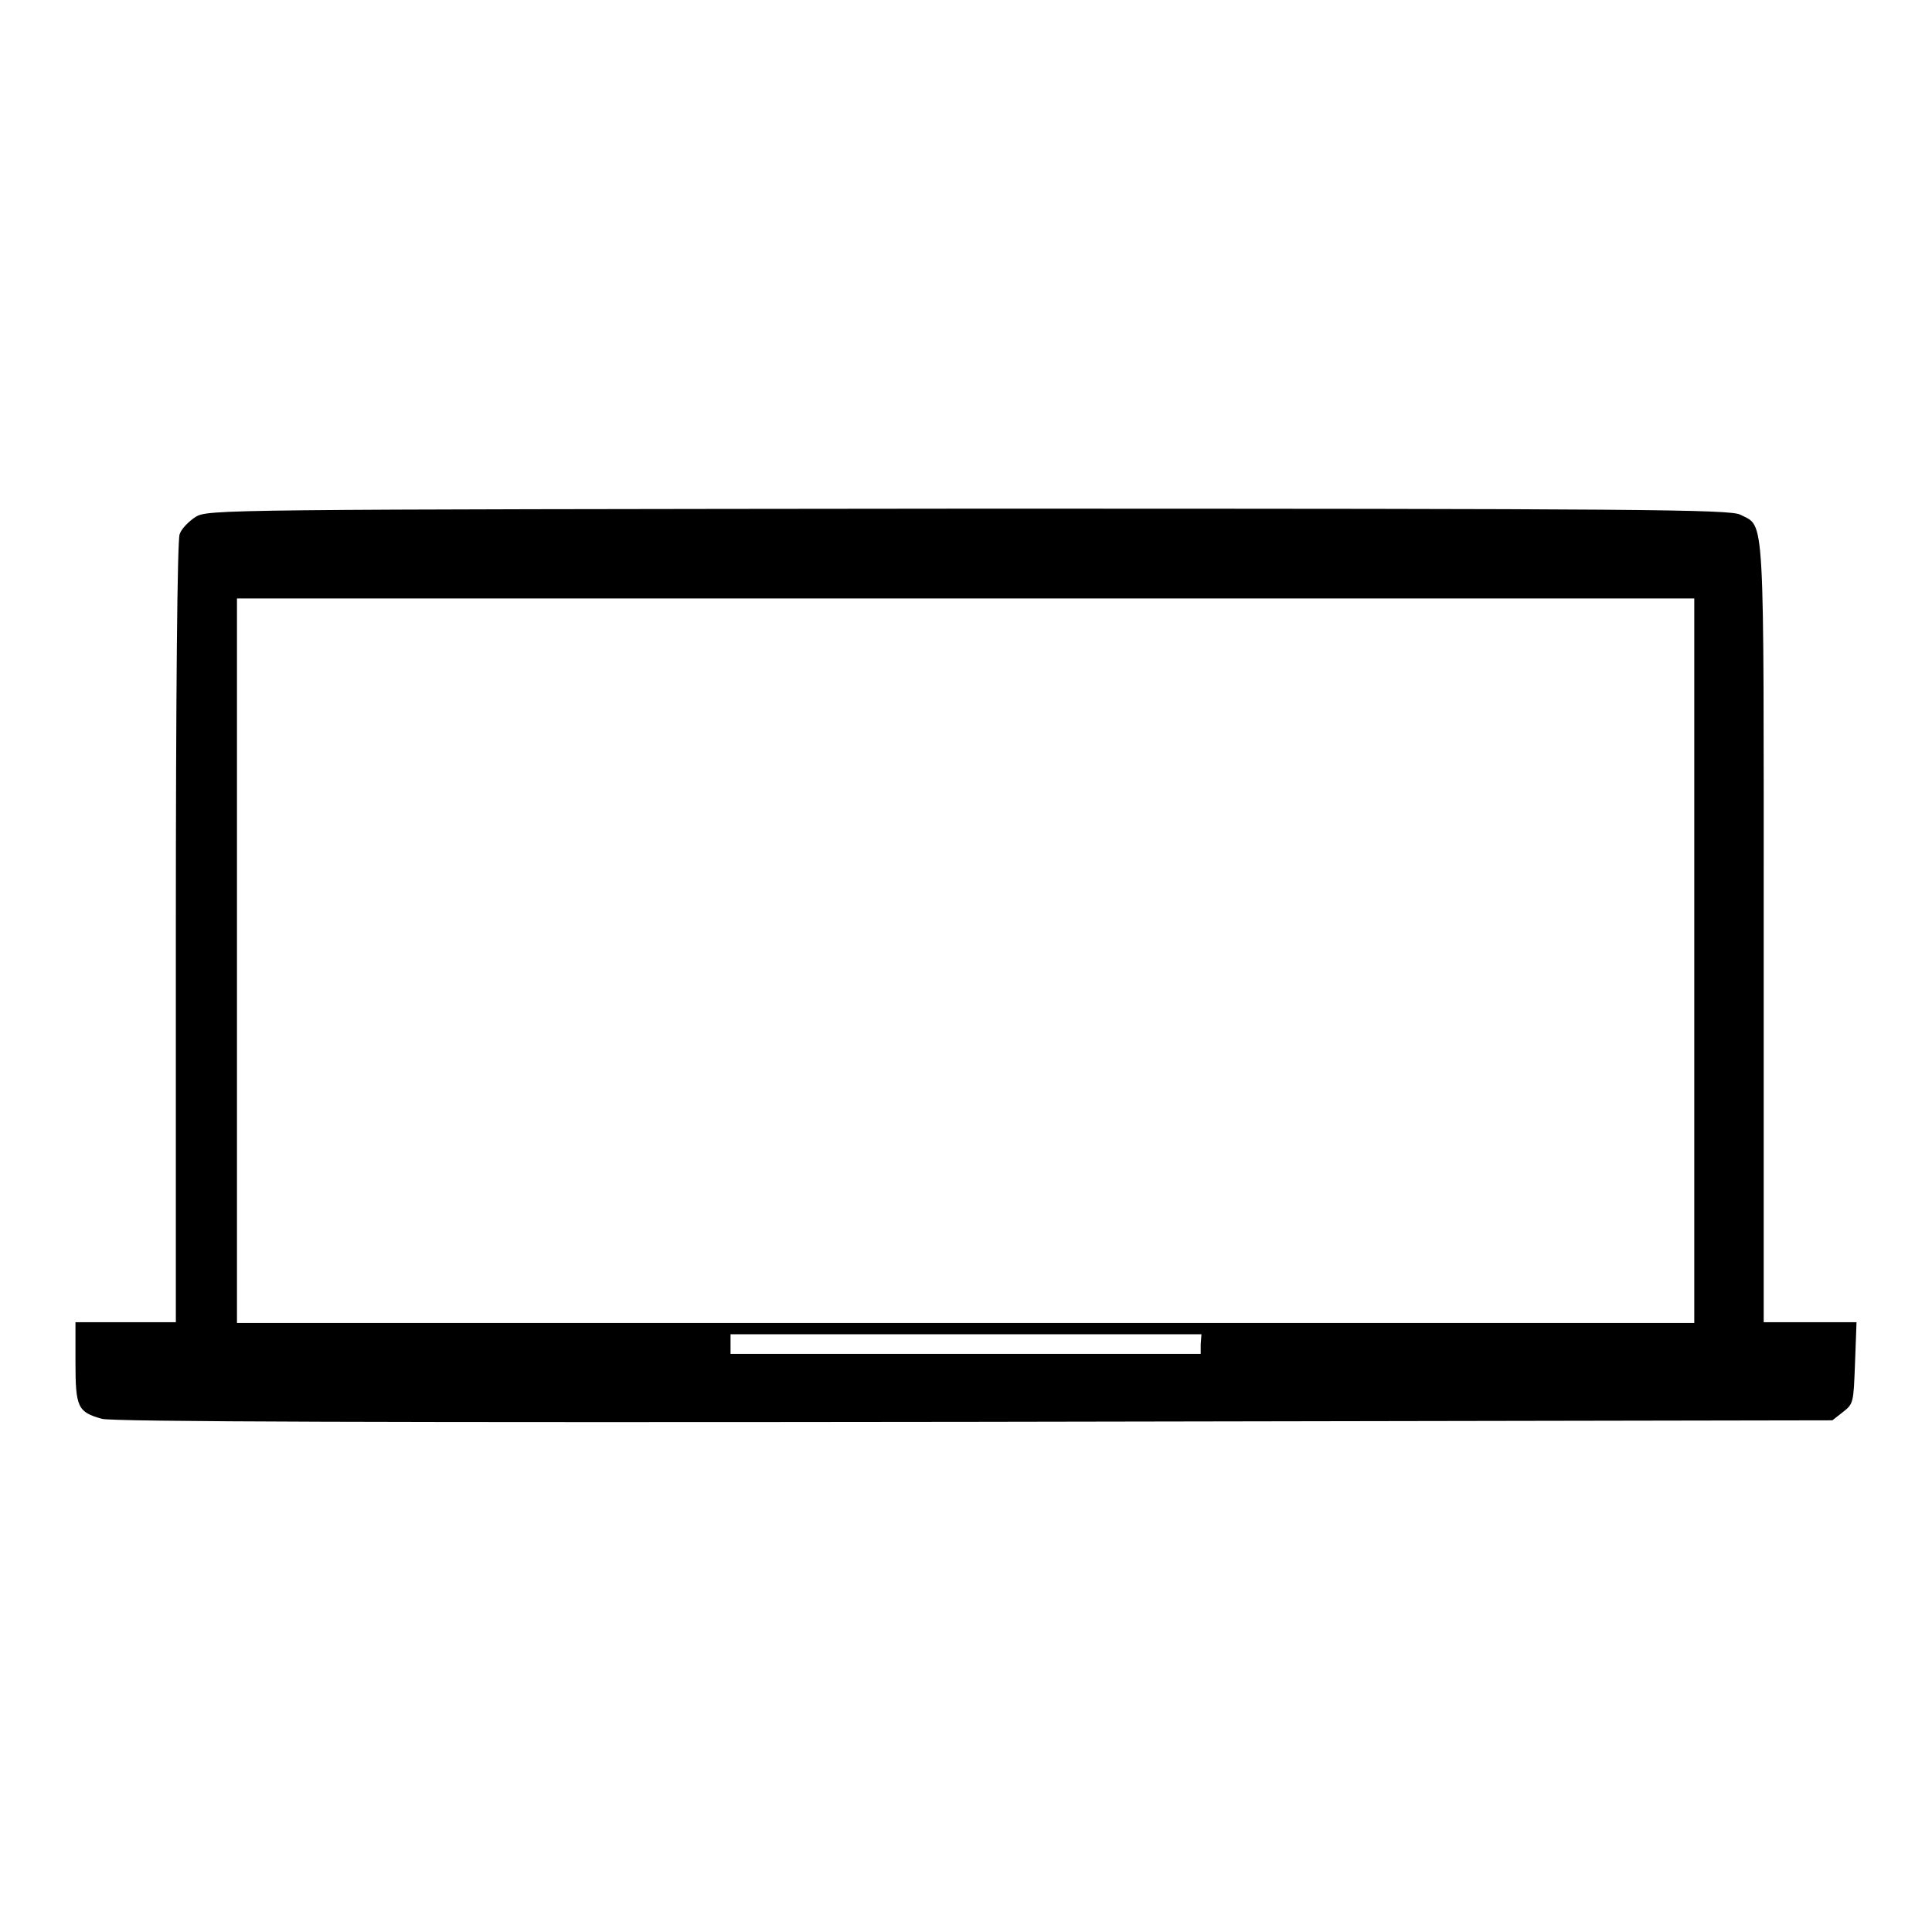 <?xml version="1.0" encoding="utf-8"?>
<!-- Svg Vector Icons : http://www.onlinewebfonts.com/icon -->
<!DOCTYPE svg PUBLIC "-//W3C//DTD SVG 1.1//EN" "http://www.w3.org/Graphics/SVG/1.1/DTD/svg11.dtd">
<svg version="1.1" xmlns="http://www.w3.org/2000/svg" xmlns:xlink="http://www.w3.org/1999/xlink" x="0px" y="0px" viewBox="0 0 256 256" enable-background="new 0 0 256 256" xml:space="preserve">
<g><g><g><path fill="#000000" d="M25.9,68.5c-0.9,0.6-1.9,1.6-2.1,2.3c-0.3,0.8-0.5,20.6-0.5,52.9v51.5h-6.6H10v5.3c0,6,0.3,6.6,3.5,7.5c1.4,0.4,38.4,0.5,115.6,0.4l113.7-0.2l1.4-1.1c1.4-1.1,1.4-1.2,1.6-6.5l0.2-5.4h-6.2h-6.1v-51.6c0-56.7,0.2-53.7-3.1-55.4c-1.3-0.7-13.2-0.8-102.2-0.8C28.6,67.5,27.6,67.5,25.9,68.5z M224.5,127.3v48H128H31.4v-48v-48H128h96.5L224.5,127.3L224.5,127.3z M159.1,178.1v1.3H128H96.8v-1.3v-1.3H128h31.2L159.1,178.1L159.1,178.1z"/></g></g></g>
</svg>